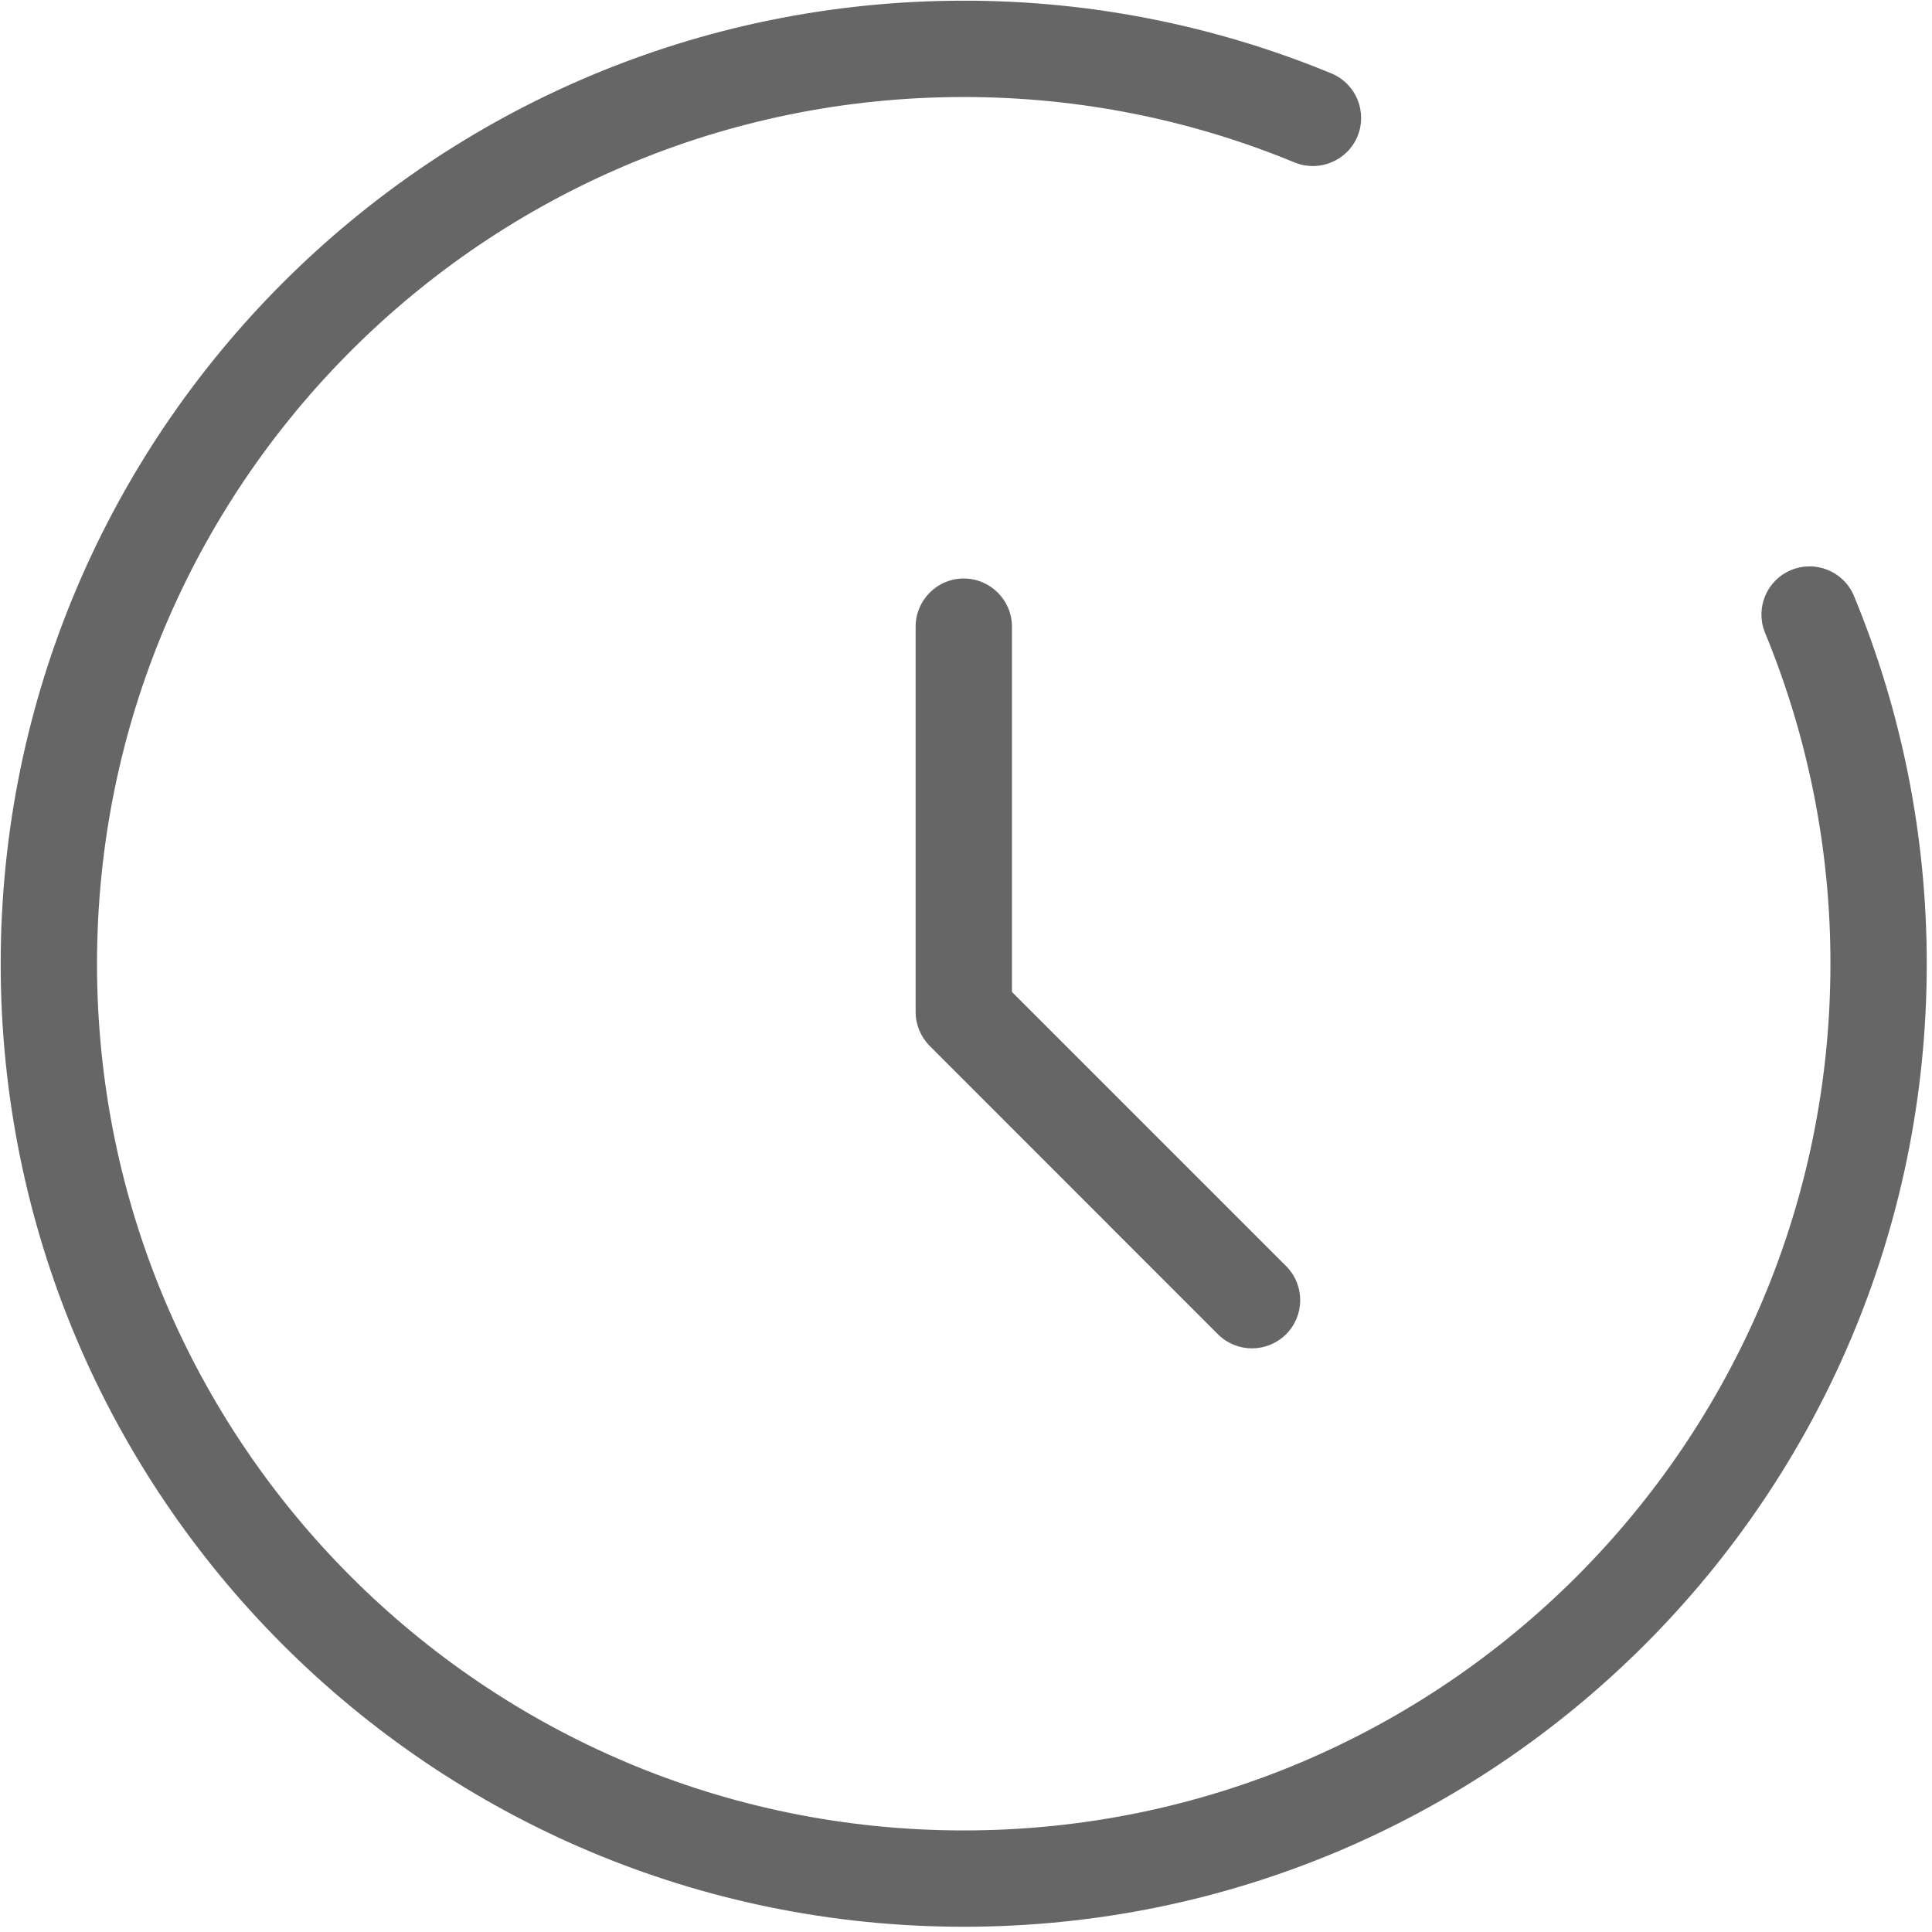 <?xml version="1.0" encoding="UTF-8"?>
<svg width="14px" height="14px" viewBox="0 0 14 14" version="1.1" xmlns="http://www.w3.org/2000/svg" xmlns:xlink="http://www.w3.org/1999/xlink">
    <!-- Generator: Sketch 63.1 (92452) - https://sketch.com -->
    <title>编组</title>
    <desc>Created with Sketch.</desc>
    <g id="页面-1" stroke="none" stroke-width="1" fill="none" fill-rule="evenodd">
        <g id="02-02-02学会动态" transform="translate(-610, -531)" fill="#666666" fill-rule="nonzero">
            <g id="正文" transform="translate(560, 315)">
                <g id="时间" transform="translate(50, 187)">
                    <g id="编组" transform="translate(0, 29)">
                        <path d="M9.655,0.535 C8.808,0.184 7.9,0.004 6.984,0.005 C3.13,0.005 0.005,3.13 0.005,6.984 C0.005,10.838 3.13,13.962 6.984,13.962 C10.838,13.962 13.962,10.838 13.962,6.984 C13.962,6.056 13.78,5.152 13.432,4.312 C13.356,4.139 13.154,4.058 12.979,4.131 C12.804,4.203 12.719,4.403 12.788,4.58 C13.103,5.342 13.265,6.159 13.264,6.984 C13.264,10.452 10.452,13.264 6.984,13.264 C3.515,13.264 0.703,10.452 0.703,6.984 C0.703,3.515 3.515,0.703 6.984,0.703 C7.82,0.703 8.632,0.867 9.388,1.18 C9.564,1.248 9.764,1.163 9.837,0.988 C9.909,0.813 9.829,0.612 9.655,0.535 Z M7.333,4.541 C7.333,4.349 7.176,4.192 6.984,4.192 C6.791,4.192 6.635,4.349 6.635,4.541 L6.635,7.333 C6.635,7.425 6.672,7.514 6.737,7.579 L8.83,9.673 C8.967,9.805 9.185,9.803 9.32,9.668 C9.454,9.534 9.456,9.316 9.324,9.179 L7.333,7.188 L7.333,4.541 Z" id="形状"></path>
                    </g>
                </g>
            </g>
        </g>
    </g>
</svg>